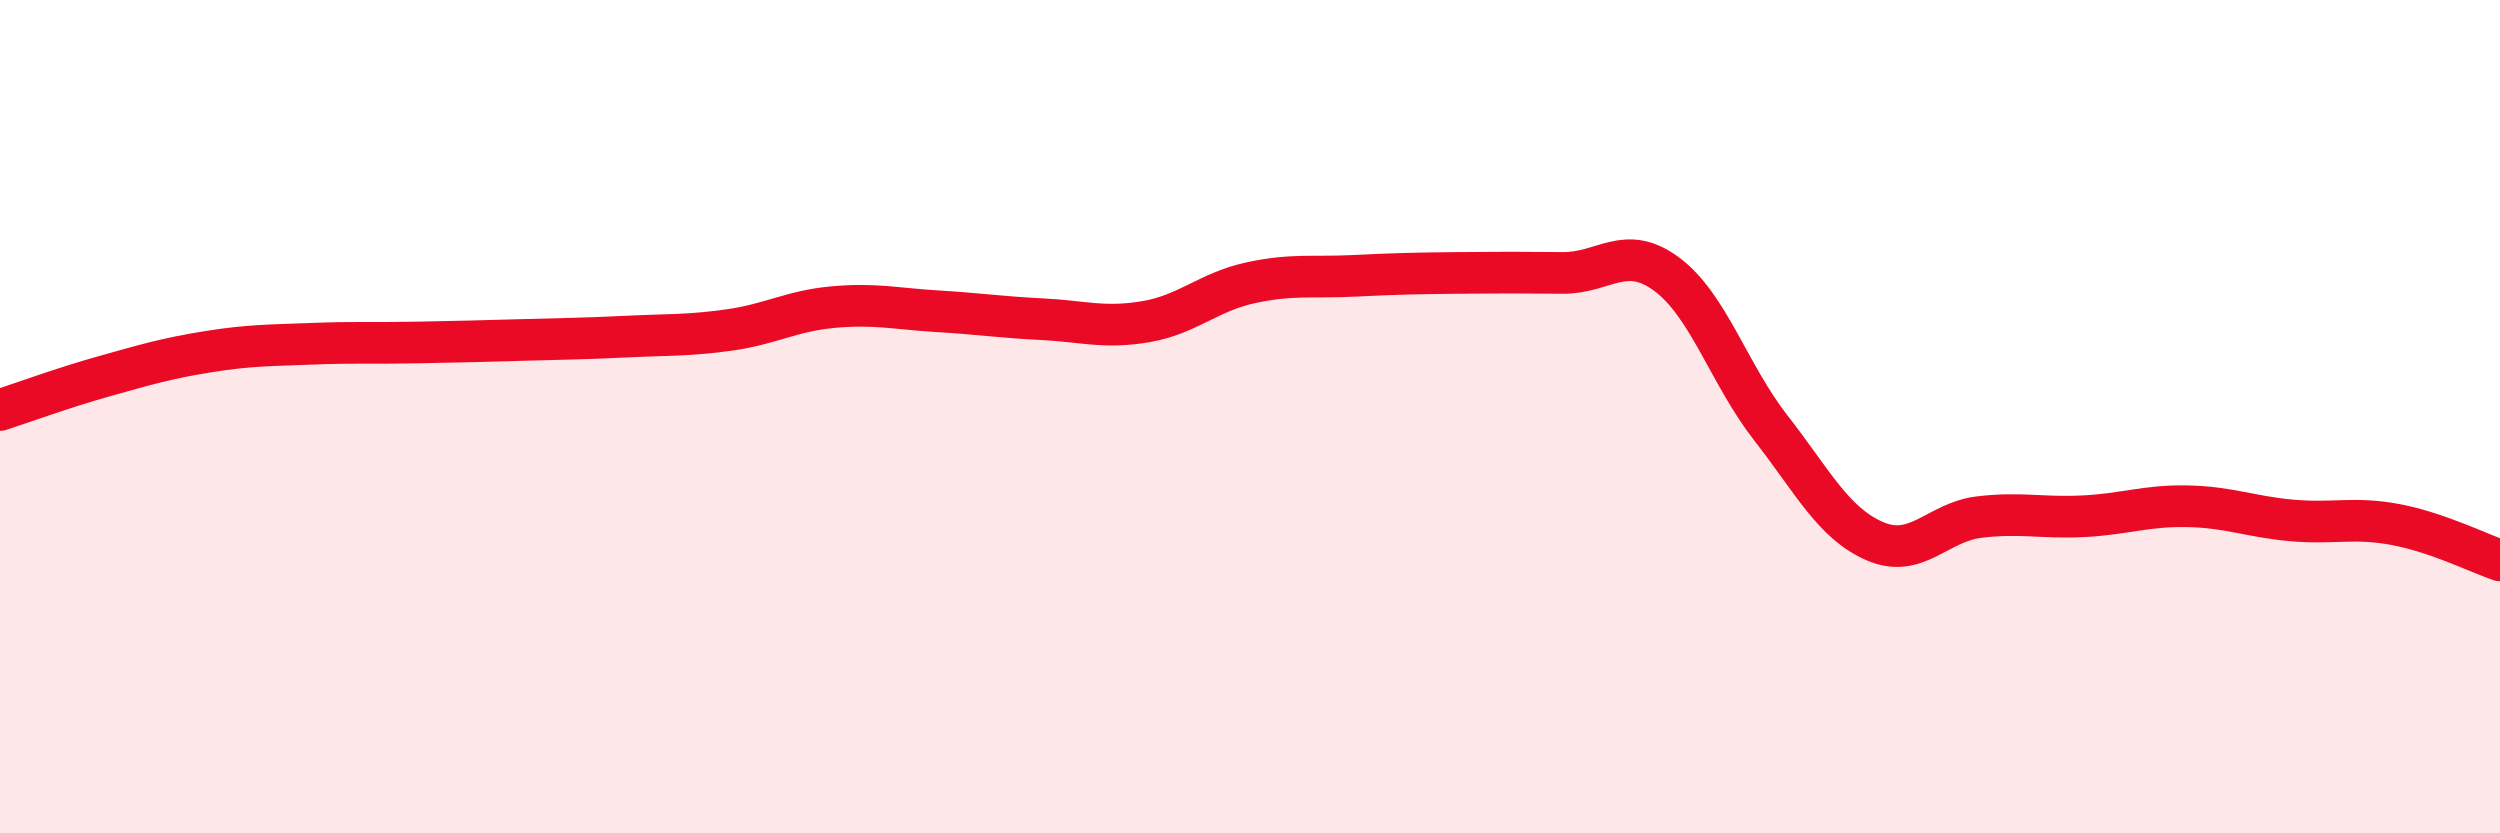 
    <svg width="60" height="20" viewBox="0 0 60 20" xmlns="http://www.w3.org/2000/svg">
      <path
        d="M 0,9.84 C 0.5,9.68 1.5,9.31 2.5,9.03 C 3.5,8.75 4,8.6 5,8.44 C 6,8.28 6.5,8.29 7.5,8.25 C 8.5,8.21 9,8.24 10,8.22 C 11,8.2 11.5,8.19 12.5,8.16 C 13.5,8.13 14,8.13 15,8.08 C 16,8.03 16.5,8.06 17.5,7.92 C 18.5,7.78 19,7.46 20,7.37 C 21,7.28 21.5,7.41 22.5,7.47 C 23.5,7.53 24,7.61 25,7.66 C 26,7.71 26.5,7.89 27.5,7.72 C 28.5,7.55 29,7.01 30,6.79 C 31,6.57 31.5,6.67 32.5,6.62 C 33.5,6.57 34,6.56 35,6.55 C 36,6.54 36.5,6.54 37.5,6.55 C 38.5,6.56 39,5.84 40,6.58 C 41,7.32 41.5,8.99 42.5,10.27 C 43.5,11.55 44,12.56 45,12.99 C 46,13.42 46.5,12.53 47.5,12.41 C 48.5,12.29 49,12.44 50,12.39 C 51,12.34 51.5,12.13 52.5,12.15 C 53.5,12.17 54,12.4 55,12.49 C 56,12.58 56.5,12.4 57.5,12.59 C 58.5,12.78 59.5,13.28 60,13.45L60 20L0 20Z"
        fill="#EB0A25"
        opacity="0.1"
        stroke-linecap="round"
        stroke-linejoin="round"
      />
      <path
        d="M 0,9.84 C 0.5,9.68 1.5,9.31 2.5,9.03 C 3.5,8.75 4,8.6 5,8.44 C 6,8.28 6.5,8.29 7.5,8.25 C 8.5,8.21 9,8.24 10,8.22 C 11,8.2 11.5,8.19 12.5,8.16 C 13.5,8.13 14,8.13 15,8.08 C 16,8.03 16.5,8.06 17.5,7.92 C 18.5,7.78 19,7.46 20,7.37 C 21,7.28 21.5,7.41 22.5,7.47 C 23.5,7.53 24,7.61 25,7.66 C 26,7.71 26.5,7.89 27.5,7.72 C 28.5,7.55 29,7.01 30,6.79 C 31,6.57 31.5,6.67 32.5,6.62 C 33.5,6.57 34,6.56 35,6.55 C 36,6.54 36.5,6.54 37.5,6.55 C 38.5,6.56 39,5.84 40,6.58 C 41,7.32 41.5,8.99 42.5,10.27 C 43.5,11.55 44,12.56 45,12.99 C 46,13.42 46.5,12.53 47.5,12.41 C 48.5,12.29 49,12.44 50,12.39 C 51,12.34 51.5,12.13 52.5,12.15 C 53.5,12.17 54,12.4 55,12.49 C 56,12.58 56.5,12.4 57.5,12.59 C 58.5,12.78 59.5,13.28 60,13.45"
        stroke="#EB0A25"
        stroke-width="1"
        fill="none"
        stroke-linecap="round"
        stroke-linejoin="round"
      />
    </svg>
  